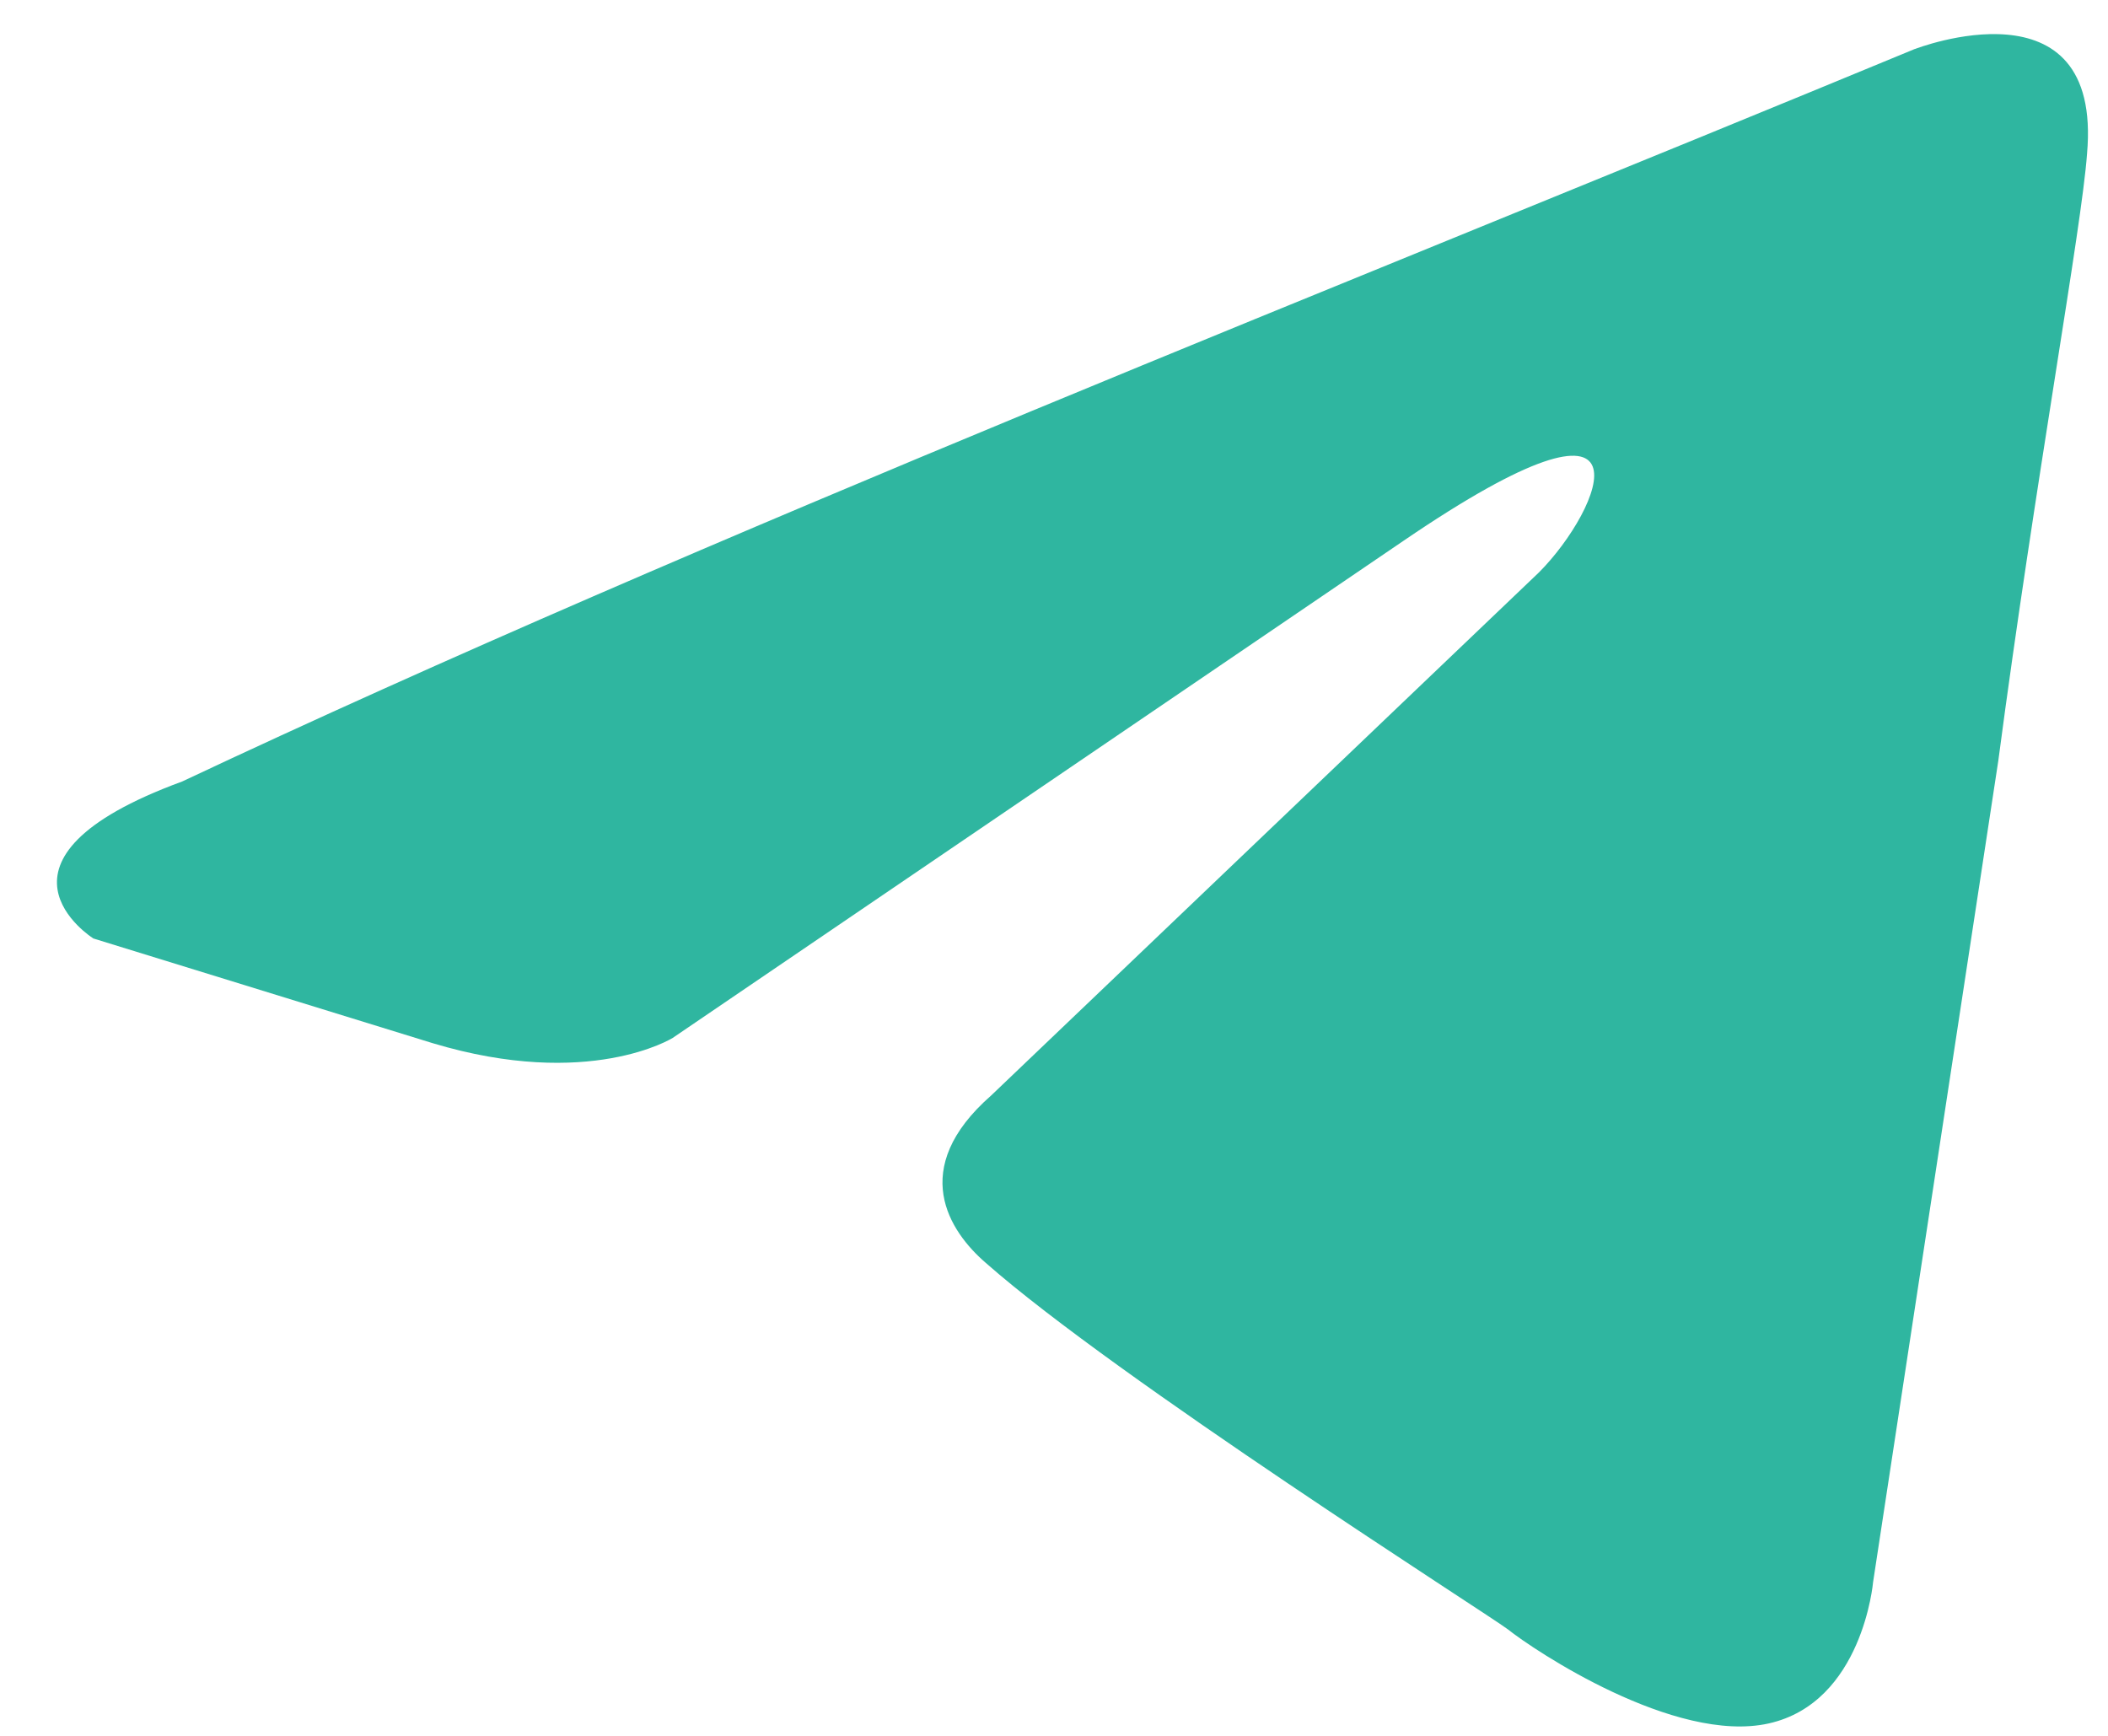 <?xml version="1.0" encoding="UTF-8"?> <svg xmlns="http://www.w3.org/2000/svg" width="34" height="28" viewBox="0 0 34 28" fill="none"><path d="M30.885 0.791C30.885 0.791 33.915 -0.391 33.662 2.479C33.578 3.66 32.821 7.796 32.231 12.269L30.211 25.521C30.211 25.521 30.043 27.462 28.527 27.8C27.013 28.137 24.74 26.618 24.319 26.281C23.982 26.027 18.006 22.229 15.901 20.372C15.312 19.865 14.638 18.853 15.986 17.671L24.824 9.231C25.834 8.217 26.844 5.854 22.636 8.724L10.85 16.742C10.85 16.742 9.503 17.586 6.979 16.827L1.506 15.138C1.506 15.138 -0.514 13.872 2.938 12.606C11.356 8.64 21.71 4.588 30.884 0.79" fill="#2FB6A0"></path></svg> 